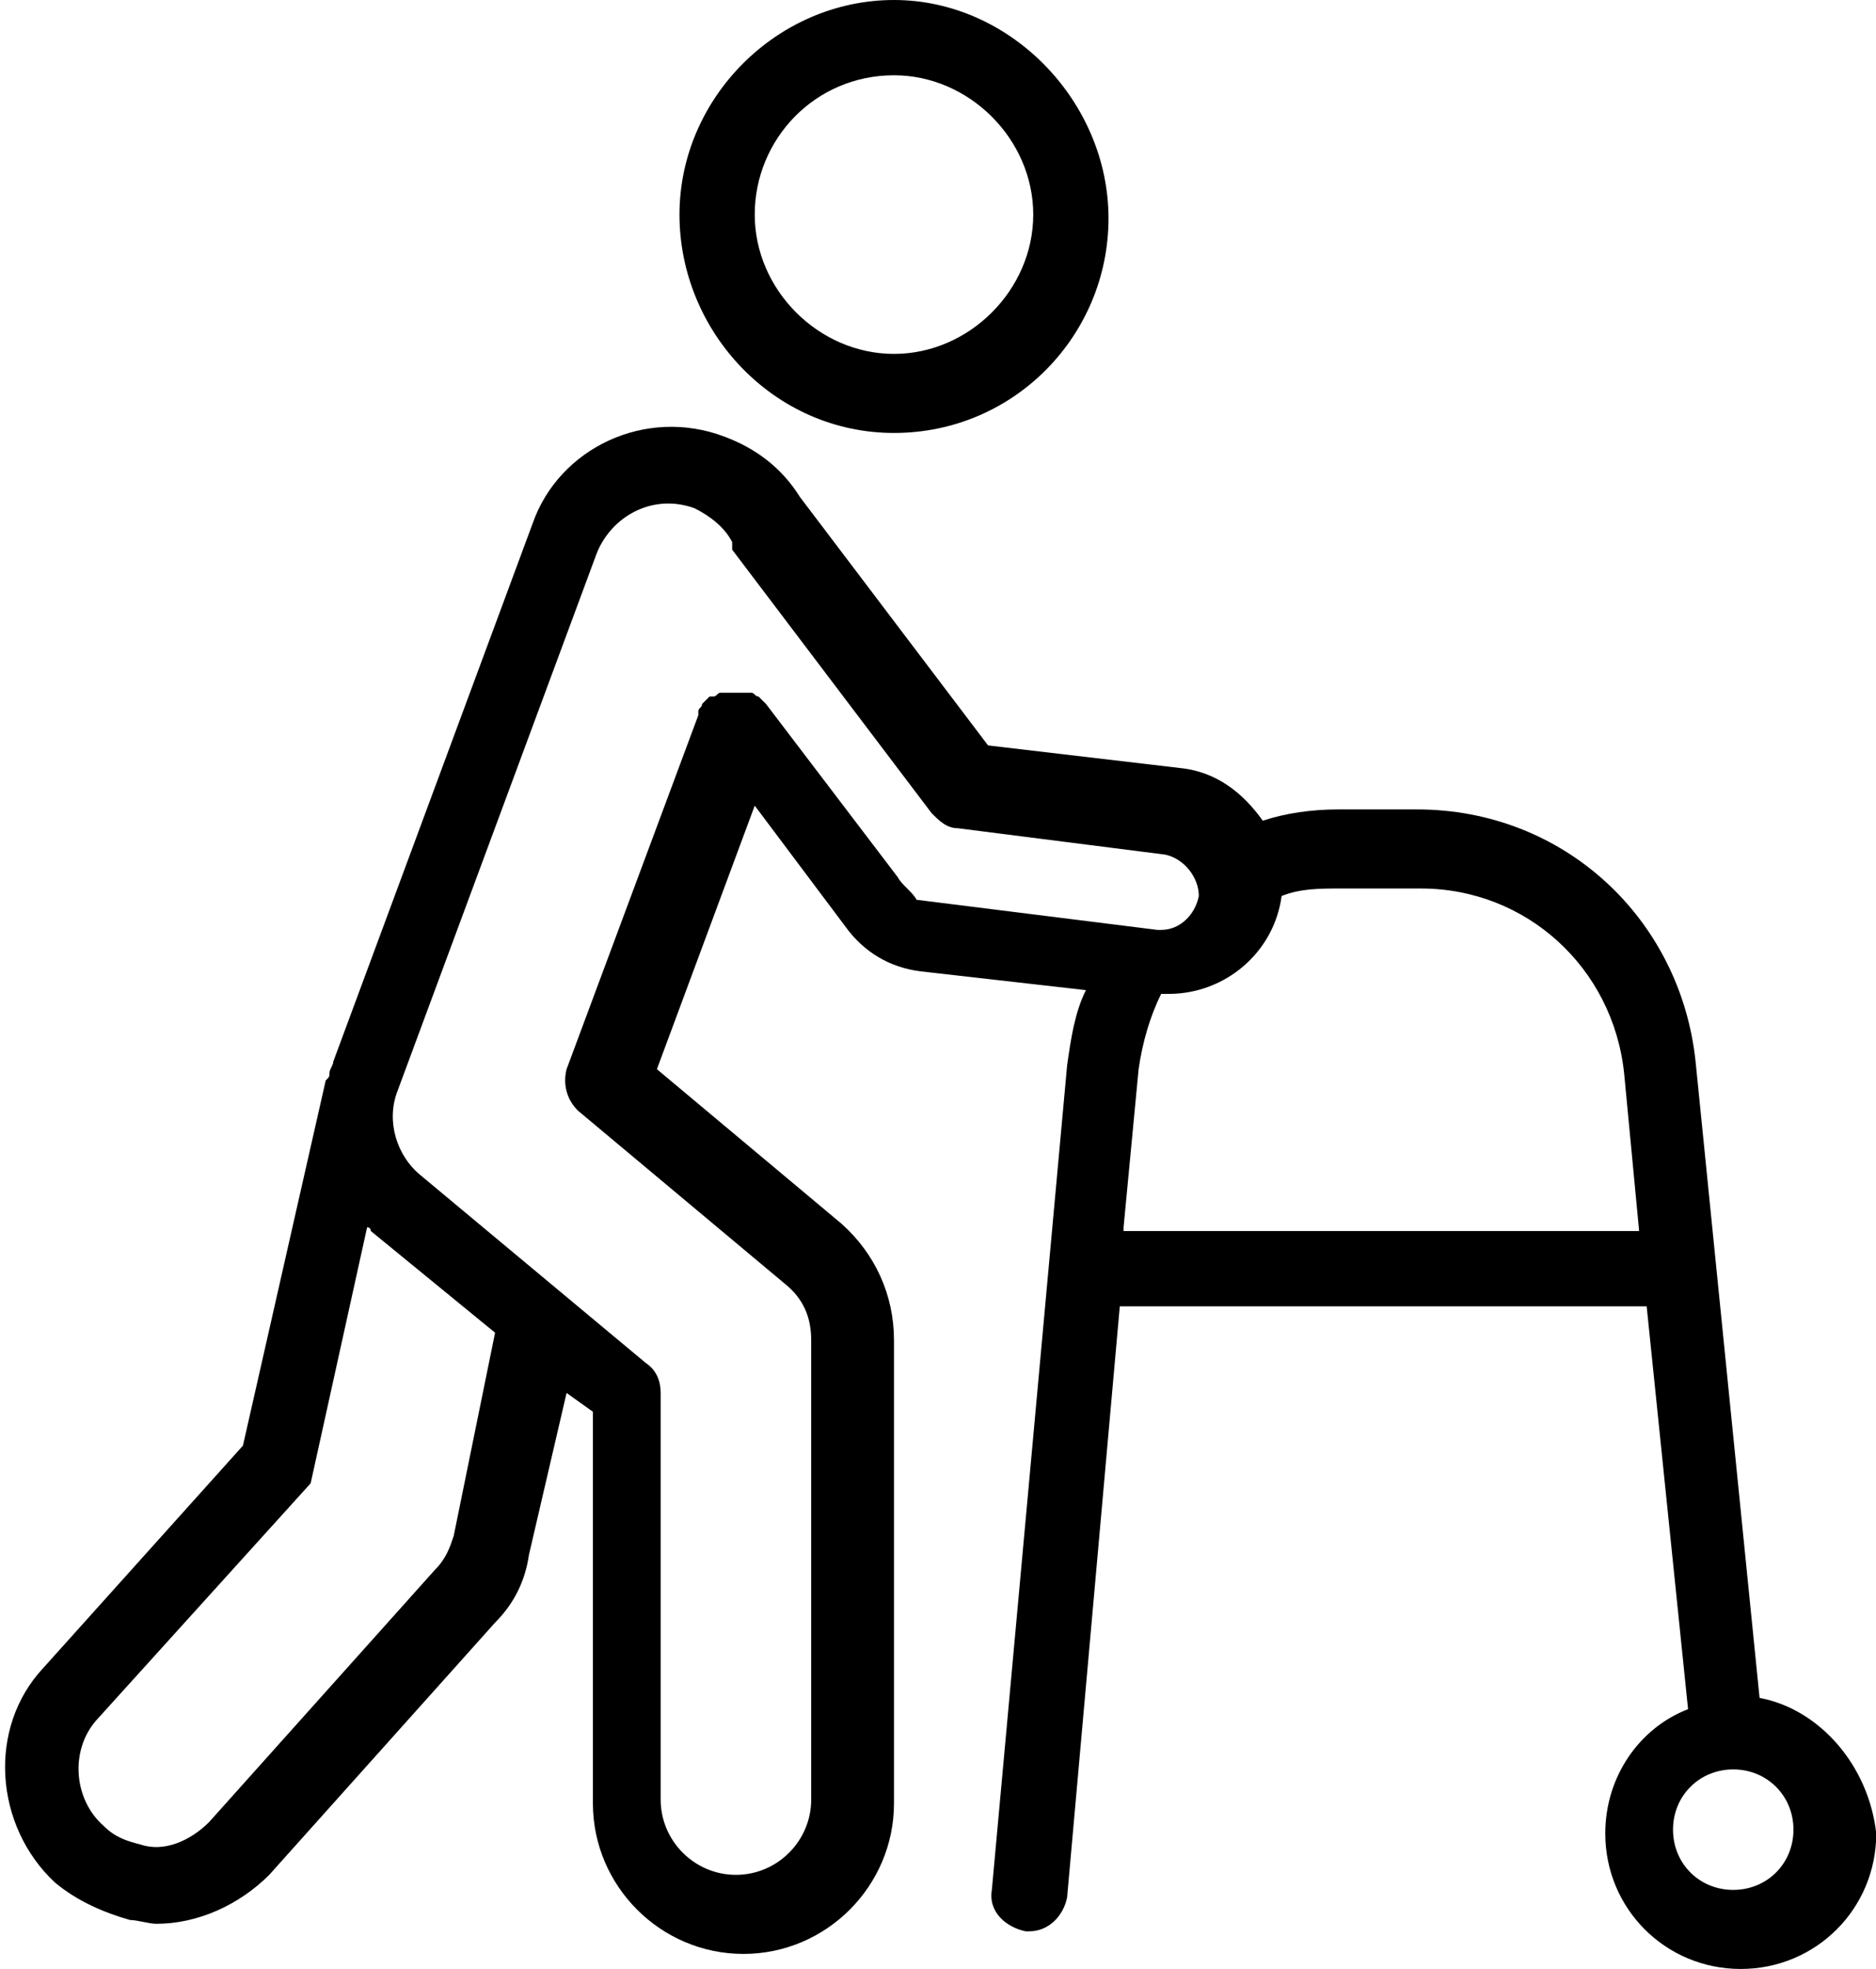 <svg width="61" height="64" viewBox="0 0 61 64" fill="none" xmlns="http://www.w3.org/2000/svg">
<path d="M29.069 14.073C32.985 14.073 36.044 10.891 36.044 7.098C36.044 3.304 32.862 0 29.069 0C25.276 0 22.094 3.182 22.094 6.975C22.094 10.769 25.153 14.073 29.069 14.073ZM29.069 2.447C31.516 2.447 33.597 4.528 33.597 6.975C33.597 9.423 31.516 11.503 29.069 11.503C26.622 11.503 24.541 9.423 24.541 6.975C24.541 4.528 26.499 2.447 29.069 2.447Z" fill="black"/>
<path d="M57.214 55.189L55.134 34.509C54.645 29.858 50.851 26.31 46.078 26.31H43.509C42.652 26.31 41.796 26.432 41.061 26.677C40.45 25.82 39.593 25.086 38.369 24.964L32.128 24.23L26.01 16.153C25.398 15.174 24.541 14.562 23.562 14.195C20.992 13.216 18.178 14.562 17.321 17.01L10.836 34.509C10.836 34.631 10.713 34.753 10.713 34.876C10.713 34.998 10.713 34.998 10.591 35.12L7.899 46.99L1.413 54.21C-0.422 56.168 -0.178 59.35 1.78 61.185C2.514 61.797 3.371 62.164 4.228 62.409C4.472 62.409 4.84 62.532 5.084 62.532C6.43 62.532 7.776 61.92 8.755 60.941L16.098 52.742C16.709 52.13 17.077 51.396 17.199 50.539L18.423 45.277L19.279 45.889V58.616C19.279 61.308 21.482 63.511 24.174 63.511C26.866 63.511 29.069 61.308 29.069 58.616V43.564C29.069 42.096 28.457 40.749 27.356 39.771L21.36 34.753L24.541 26.187L27.478 30.103C28.09 30.96 28.947 31.449 29.926 31.572L35.31 32.184C34.943 32.918 34.82 33.774 34.698 34.631L32.251 61.43C32.128 62.164 32.74 62.654 33.352 62.776H33.474C34.086 62.776 34.576 62.287 34.698 61.675L36.411 42.463H53.543L54.889 55.556C53.298 56.168 52.197 57.759 52.197 59.595C52.197 62.042 54.155 64 56.602 64C59.05 64 61.008 62.042 61.008 59.595C60.763 57.392 59.172 55.556 57.214 55.189ZM14.752 49.927C14.629 50.294 14.507 50.662 14.14 51.029L6.797 59.228C6.186 59.839 5.329 60.206 4.595 59.962C4.105 59.839 3.738 59.717 3.371 59.35C2.392 58.493 2.27 56.903 3.126 55.923L10.101 48.214L11.937 39.893C12.059 39.893 12.059 40.015 12.059 40.015L16.098 43.319L14.752 49.927ZM29.191 28.512L24.908 22.883C24.908 22.883 24.908 22.883 24.786 22.761L24.664 22.639C24.541 22.639 24.541 22.516 24.419 22.516C24.419 22.516 24.419 22.516 24.297 22.516H24.174C24.052 22.516 24.052 22.516 23.929 22.516C23.807 22.516 23.807 22.516 23.685 22.516C23.562 22.516 23.562 22.516 23.44 22.516C23.317 22.516 23.318 22.639 23.195 22.639H23.073C23.073 22.639 23.073 22.639 22.95 22.761L22.828 22.883C22.828 23.006 22.706 23.006 22.706 23.128C22.706 23.128 22.706 23.128 22.706 23.25L18.423 34.753C18.3 35.243 18.423 35.732 18.79 36.099L25.52 41.728C26.132 42.218 26.377 42.83 26.377 43.564V58.493C26.377 59.839 25.276 60.941 23.929 60.941C22.583 60.941 21.482 59.839 21.482 58.493V45.277C21.482 44.91 21.36 44.543 20.992 44.298L13.65 38.18C12.916 37.568 12.549 36.467 12.916 35.488L19.402 17.988C19.891 16.765 21.237 16.031 22.583 16.52C23.073 16.765 23.562 17.132 23.807 17.621C23.807 17.621 23.807 17.621 23.807 17.744C23.807 17.744 23.807 17.744 23.807 17.866L30.293 26.432C30.537 26.677 30.782 26.922 31.149 26.922L37.88 27.778C38.492 27.901 38.981 28.512 38.981 29.124C38.859 29.736 38.369 30.226 37.757 30.226H37.635L29.803 29.247C29.681 29.002 29.314 28.757 29.191 28.512ZM36.534 39.893L37.023 34.753C37.145 33.897 37.39 33.04 37.757 32.306C37.88 32.306 38.002 32.306 38.002 32.306C39.838 32.306 41.428 30.96 41.673 29.124C42.285 28.88 42.897 28.88 43.631 28.88H46.201C49.627 28.88 52.442 31.449 52.809 34.876L53.298 40.015H36.534V39.893ZM56.358 61.43C55.256 61.43 54.4 60.574 54.4 59.472C54.4 58.371 55.256 57.514 56.358 57.514C57.459 57.514 58.316 58.371 58.316 59.472C58.316 60.574 57.459 61.43 56.358 61.43Z" fill="black"/>
</svg>
